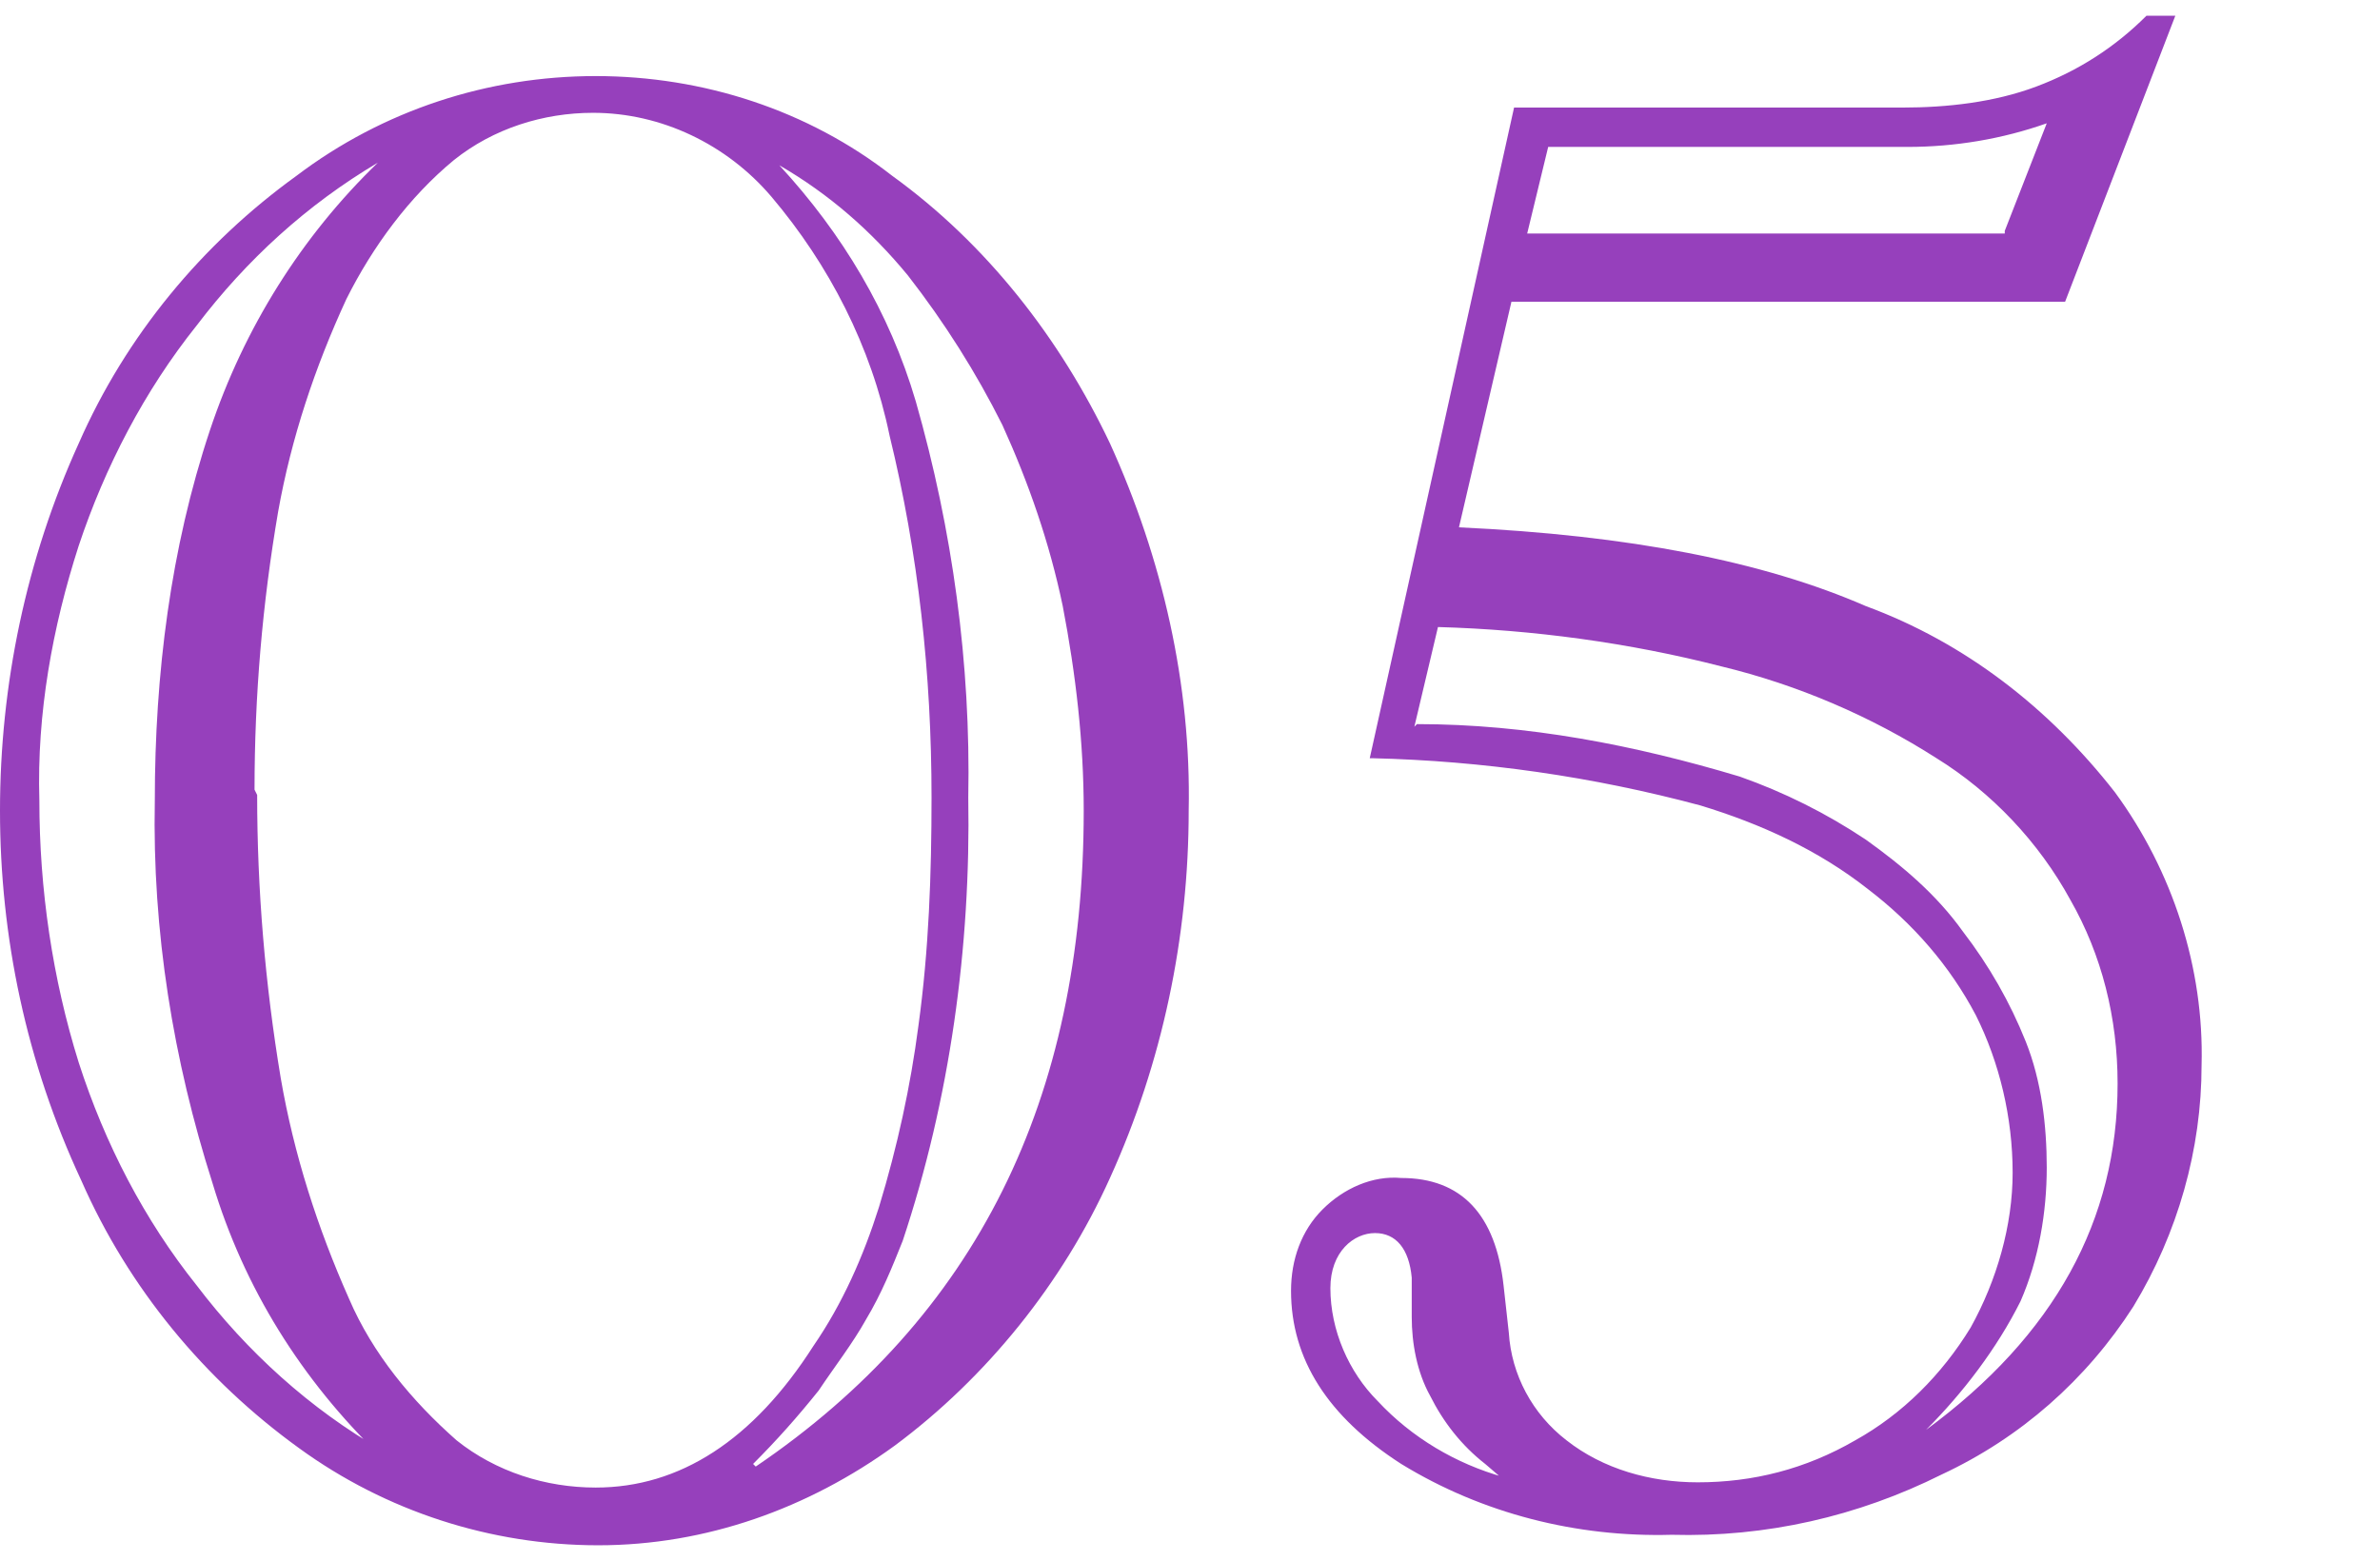 <?xml version="1.0" encoding="UTF-8"?>
<svg id="_レイヤー_1" data-name="レイヤー_1" xmlns="http://www.w3.org/2000/svg" version="1.1" viewBox="0 0 90.7 59.5">
  <!-- Generator: Adobe Illustrator 29.7.1, SVG Export Plug-In . SVG Version: 2.1.1 Build 8)  -->
  <defs>
    <style>
      .st0 {
        fill: #9640bc;
      }
    </style>
  </defs>
  <path id="_パス_47" data-name="パス_47" class="st0" d="M0,30.9c0-4.8,1-9.6,3-14,1.8-4.1,4.7-7.6,8.3-10.2,3.3-2.5,7.3-3.8,11.4-3.8,4.1,0,8.1,1.3,11.3,3.8,3.6,2.6,6.4,6.2,8.3,10.2,2,4.4,3.1,9.2,3,14,0,4.8-1,9.6-3,14-1.8,4-4.7,7.6-8.2,10.2-3.3,2.4-7.2,3.8-11.3,3.8-4.1,0-8.1-1.3-11.4-3.7-3.6-2.6-6.5-6.1-8.3-10.2C1,40.5,0,35.7,0,30.9ZM9.8,30.3c0,3.6.3,7.2.9,10.8.5,2.9,1.4,5.7,2.6,8.4.9,2.1,2.4,3.9,4.1,5.4,1.5,1.2,3.4,1.8,5.3,1.8,3.2,0,6-1.8,8.3-5.4,1.1-1.6,1.9-3.4,2.5-5.3.7-2.3,1.2-4.6,1.5-6.9.4-2.9.5-5.8.5-8.7,0-4.7-.5-9.3-1.6-13.8-.7-3.4-2.3-6.5-4.5-9.1-1.7-2-4.2-3.2-6.8-3.2-1.9,0-3.8.6-5.3,1.8-1.7,1.4-3.1,3.3-4.1,5.3-1.2,2.6-2.1,5.3-2.6,8.1-.6,3.5-.9,7-.9,10.6h0ZM14.5,55.5c-3-2.9-5.2-6.4-6.4-10.4-1.5-4.7-2.3-9.6-2.2-14.6,0-4.8.6-9.6,2.1-14.1,1.3-3.9,3.5-7.4,6.4-10.2-2.7,1.6-5,3.7-6.9,6.2-2,2.5-3.5,5.4-4.5,8.4-1,3.1-1.6,6.4-1.5,9.7,0,3.4.5,6.8,1.5,10,1,3.1,2.5,6,4.5,8.5,1.9,2.5,4.3,4.7,7.1,6.3h0ZM28.8,55.9c8.4-5.7,12.5-14,12.5-25,0-2.6-.3-5.2-.8-7.8-.5-2.4-1.3-4.7-2.3-6.9-1-2-2.2-3.9-3.6-5.7-1.4-1.7-3-3.1-4.9-4.2,2.4,2.6,4.2,5.6,5.2,9,1.4,4.9,2.1,10,2,15.1.1,5.7-.7,11.5-2.5,16.9-.4,1-.8,2-1.4,3-.5.9-1.2,1.8-1.8,2.7-.8,1-1.6,1.9-2.5,2.8h0ZM52.2,28.9l5.5-24.8h14.8c1.7,0,3.5-.2,5.1-.8,1.6-.6,3-1.5,4.2-2.7h1.1l-4.2,10.9h-21.1l-2,8.6c6.5.3,11.6,1.3,15.5,3,3.8,1.4,7,3.9,9.5,7.1,2.2,3,3.4,6.7,3.3,10.4,0,3.2-.9,6.4-2.6,9.2-1.8,2.8-4.3,5-7.3,6.4-3.2,1.6-6.7,2.4-10.3,2.3-3.6.1-7.2-.8-10.3-2.7-2.8-1.8-4.2-4-4.2-6.6,0-1.2.4-2.3,1.2-3.1.8-.8,1.9-1.3,3-1.2,2.3,0,3.6,1.4,3.9,4.1l.2,1.8c.1,1.6.9,3.1,2.2,4.1,1.4,1.1,3.2,1.6,5,1.6,2.1,0,4.1-.5,6-1.6,1.8-1,3.3-2.5,4.4-4.3,1-1.8,1.6-3.9,1.6-5.9,0-2.1-.5-4.2-1.4-6-1-1.9-2.4-3.5-4.1-4.8-1.9-1.5-4.1-2.5-6.4-3.2-4.1-1.1-8.3-1.7-12.5-1.8ZM57.3,56.4l-.7-.6c-.9-.7-1.6-1.6-2.1-2.6-.5-.9-.7-2-.7-3v-1.5c-.1-1.1-.6-1.7-1.4-1.7s-1.7.7-1.7,2.1c0,1.6.7,3.2,1.8,4.3,1.3,1.4,3,2.4,4.8,2.9ZM54,27.6c4.2,0,8.3.8,12.3,2,1.7.6,3.3,1.4,4.8,2.4,1.4,1,2.7,2.1,3.7,3.5,1,1.3,1.8,2.7,2.4,4.2.6,1.5.8,3.2.8,4.8,0,1.7-.3,3.5-1,5.1-.9,1.8-2.2,3.5-3.6,4.9,4.9-3.6,7.3-8,7.3-13.2,0-2.5-.6-4.9-1.8-7-1.2-2.2-3-4.1-5.1-5.4-2.5-1.6-5.3-2.8-8.2-3.5-3.5-.9-7.2-1.4-10.8-1.5l-.9,3.8ZM76.4,8.8l1.6-4.1c-1.7.6-3.5.9-5.3.9h-13.7l-.8,3.3h18.2Z"/>
</svg>